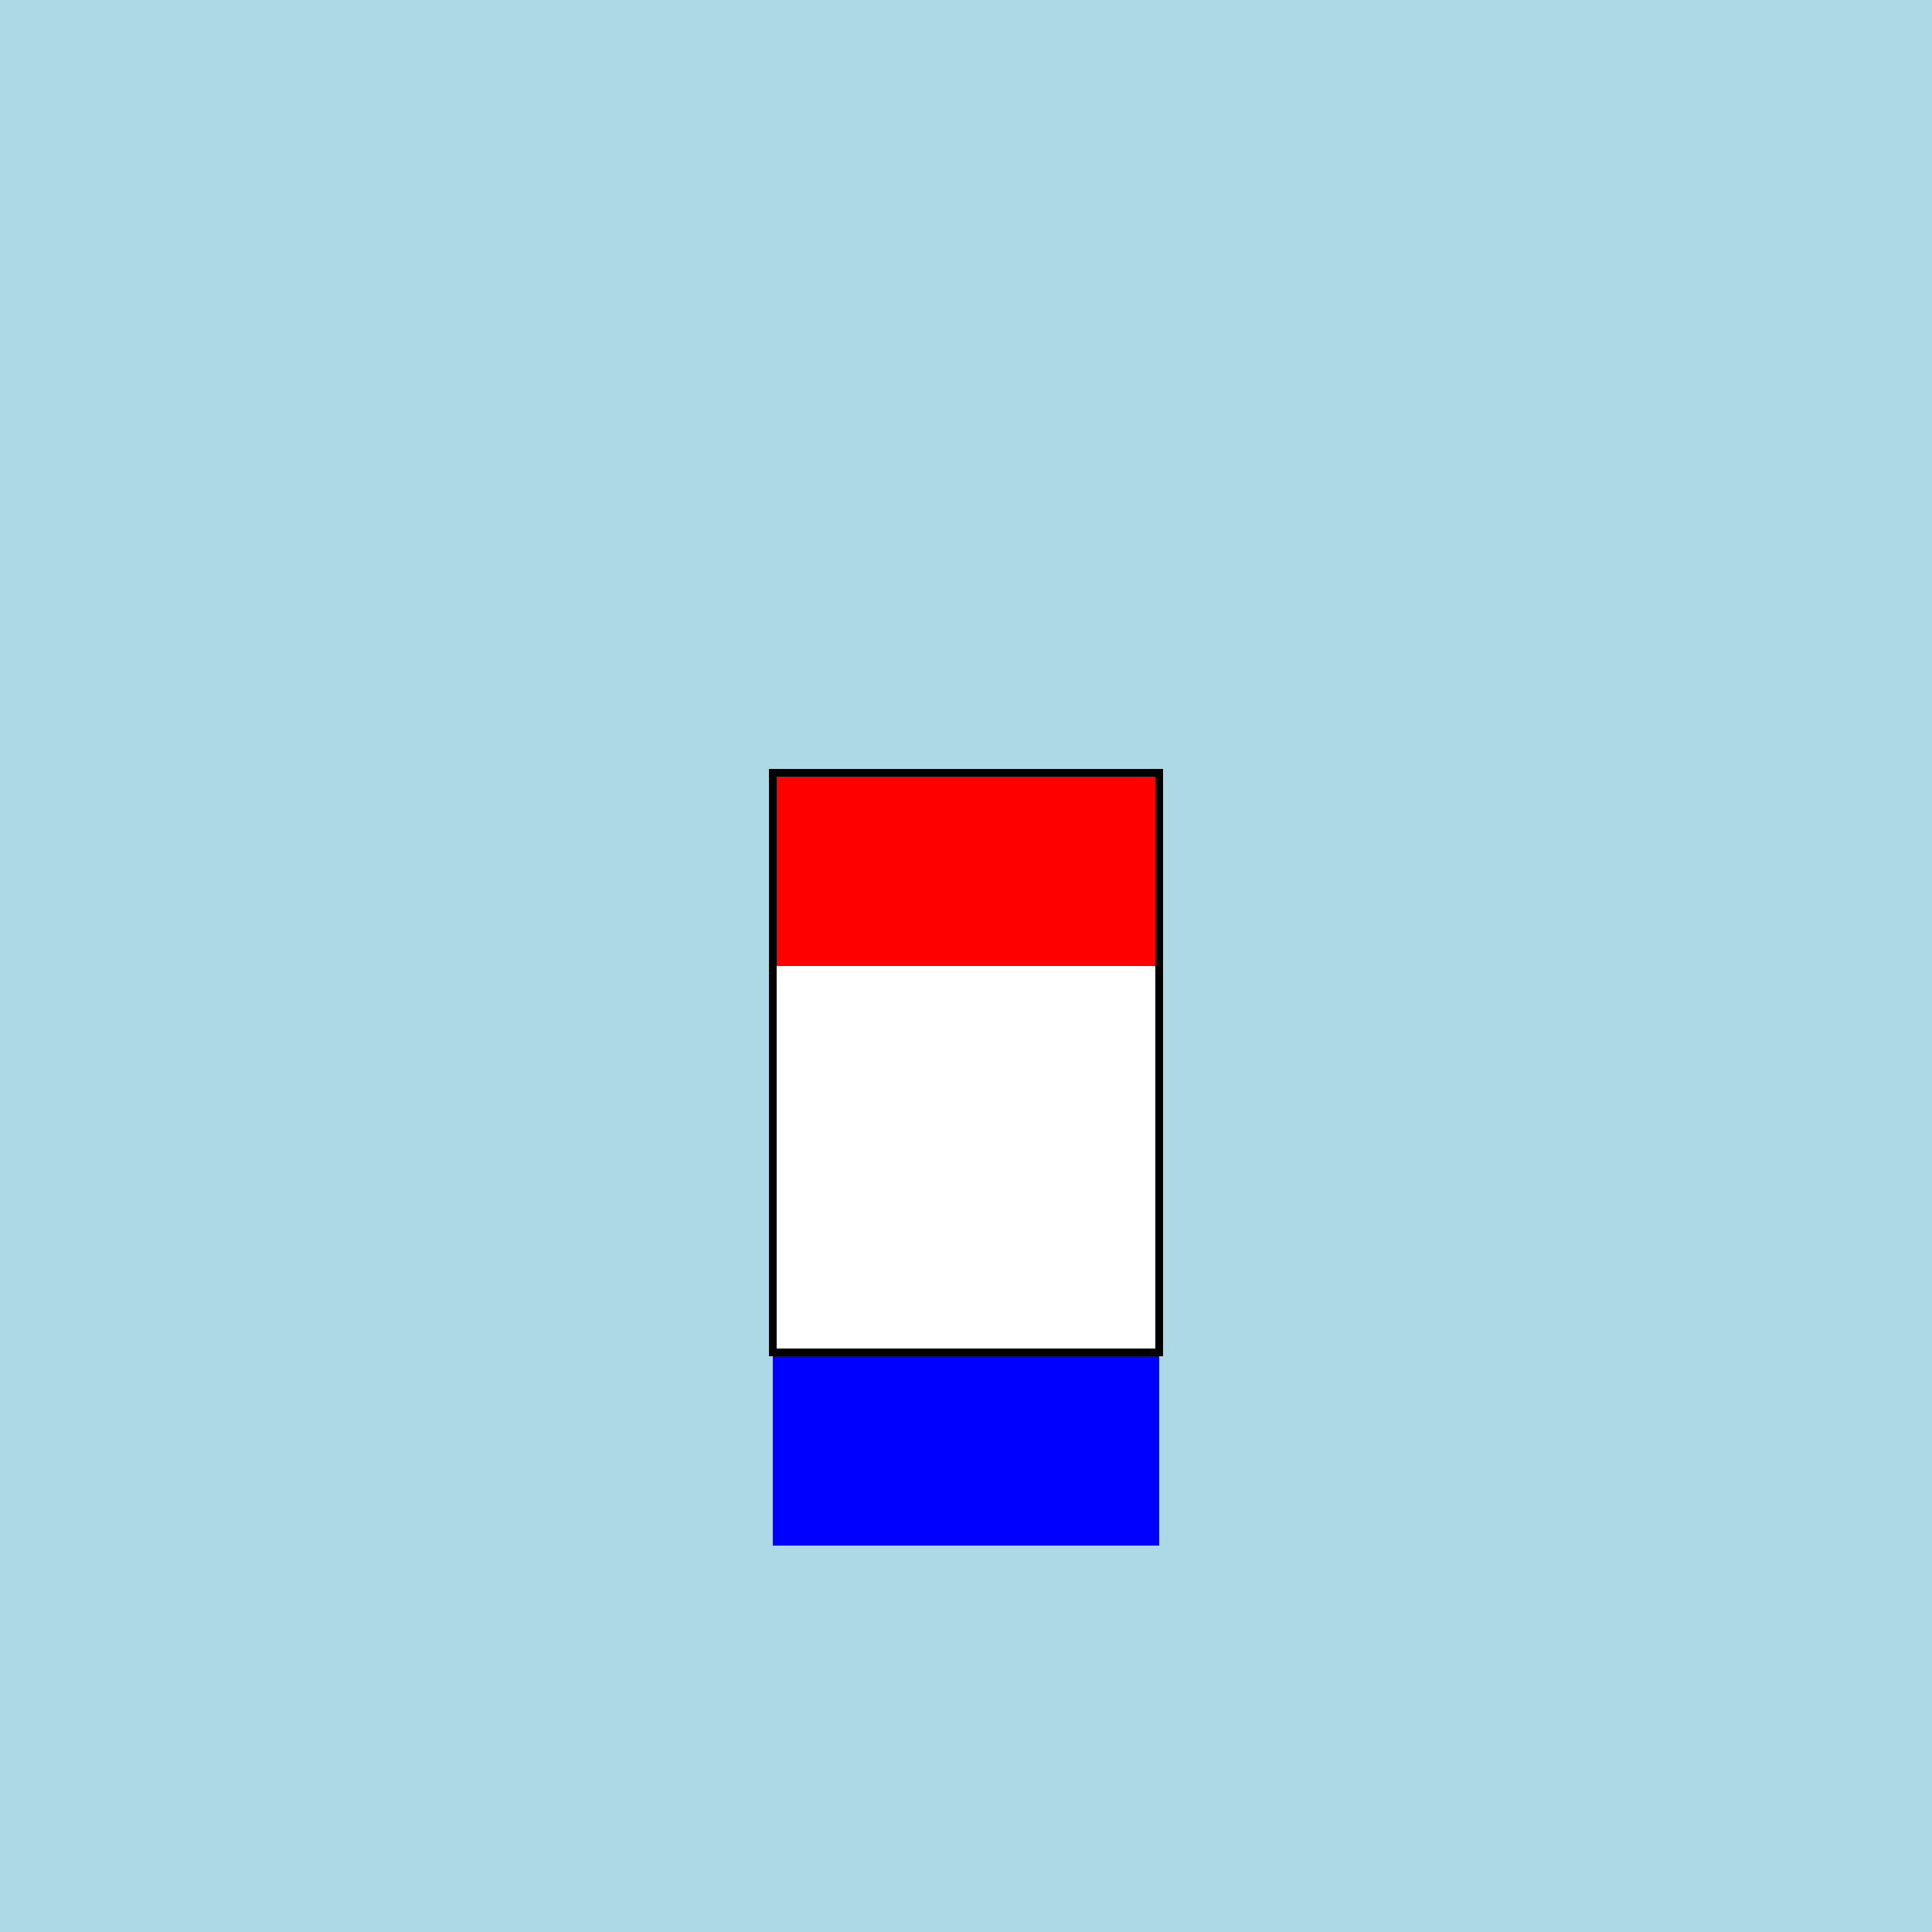 <!--

Generated by DrawGPT.
Free, open source, AI generated images in SVG, PNG, and HTML Canvas format.
https://drawgpt.ai

Created: 2023-09-27T03:51:11.838Z
Link: https://drawgpt.ai/prompt/88401/

-->
<svg xmlns="http://www.w3.org/2000/svg" xmlns:xlink="http://www.w3.org/1999/xlink" width="500" height="500"><defs/><g><rect fill="lightblue" stroke="none" x="0" y="0" width="512" height="512"/><rect fill="white" stroke="none" x="200" y="200" width="100" height="150"/><rect fill="white" stroke="none" x="200" y="200" width="100" height="100"/><rect fill="red" stroke="none" x="200" y="200" width="100" height="50"/><rect fill="blue" stroke="none" x="200" y="350" width="100" height="50"/><rect fill="none" stroke="black" x="200" y="200" width="100" height="150" stroke-miterlimit="10" stroke-width="2" stroke-dasharray=""/></g></svg>